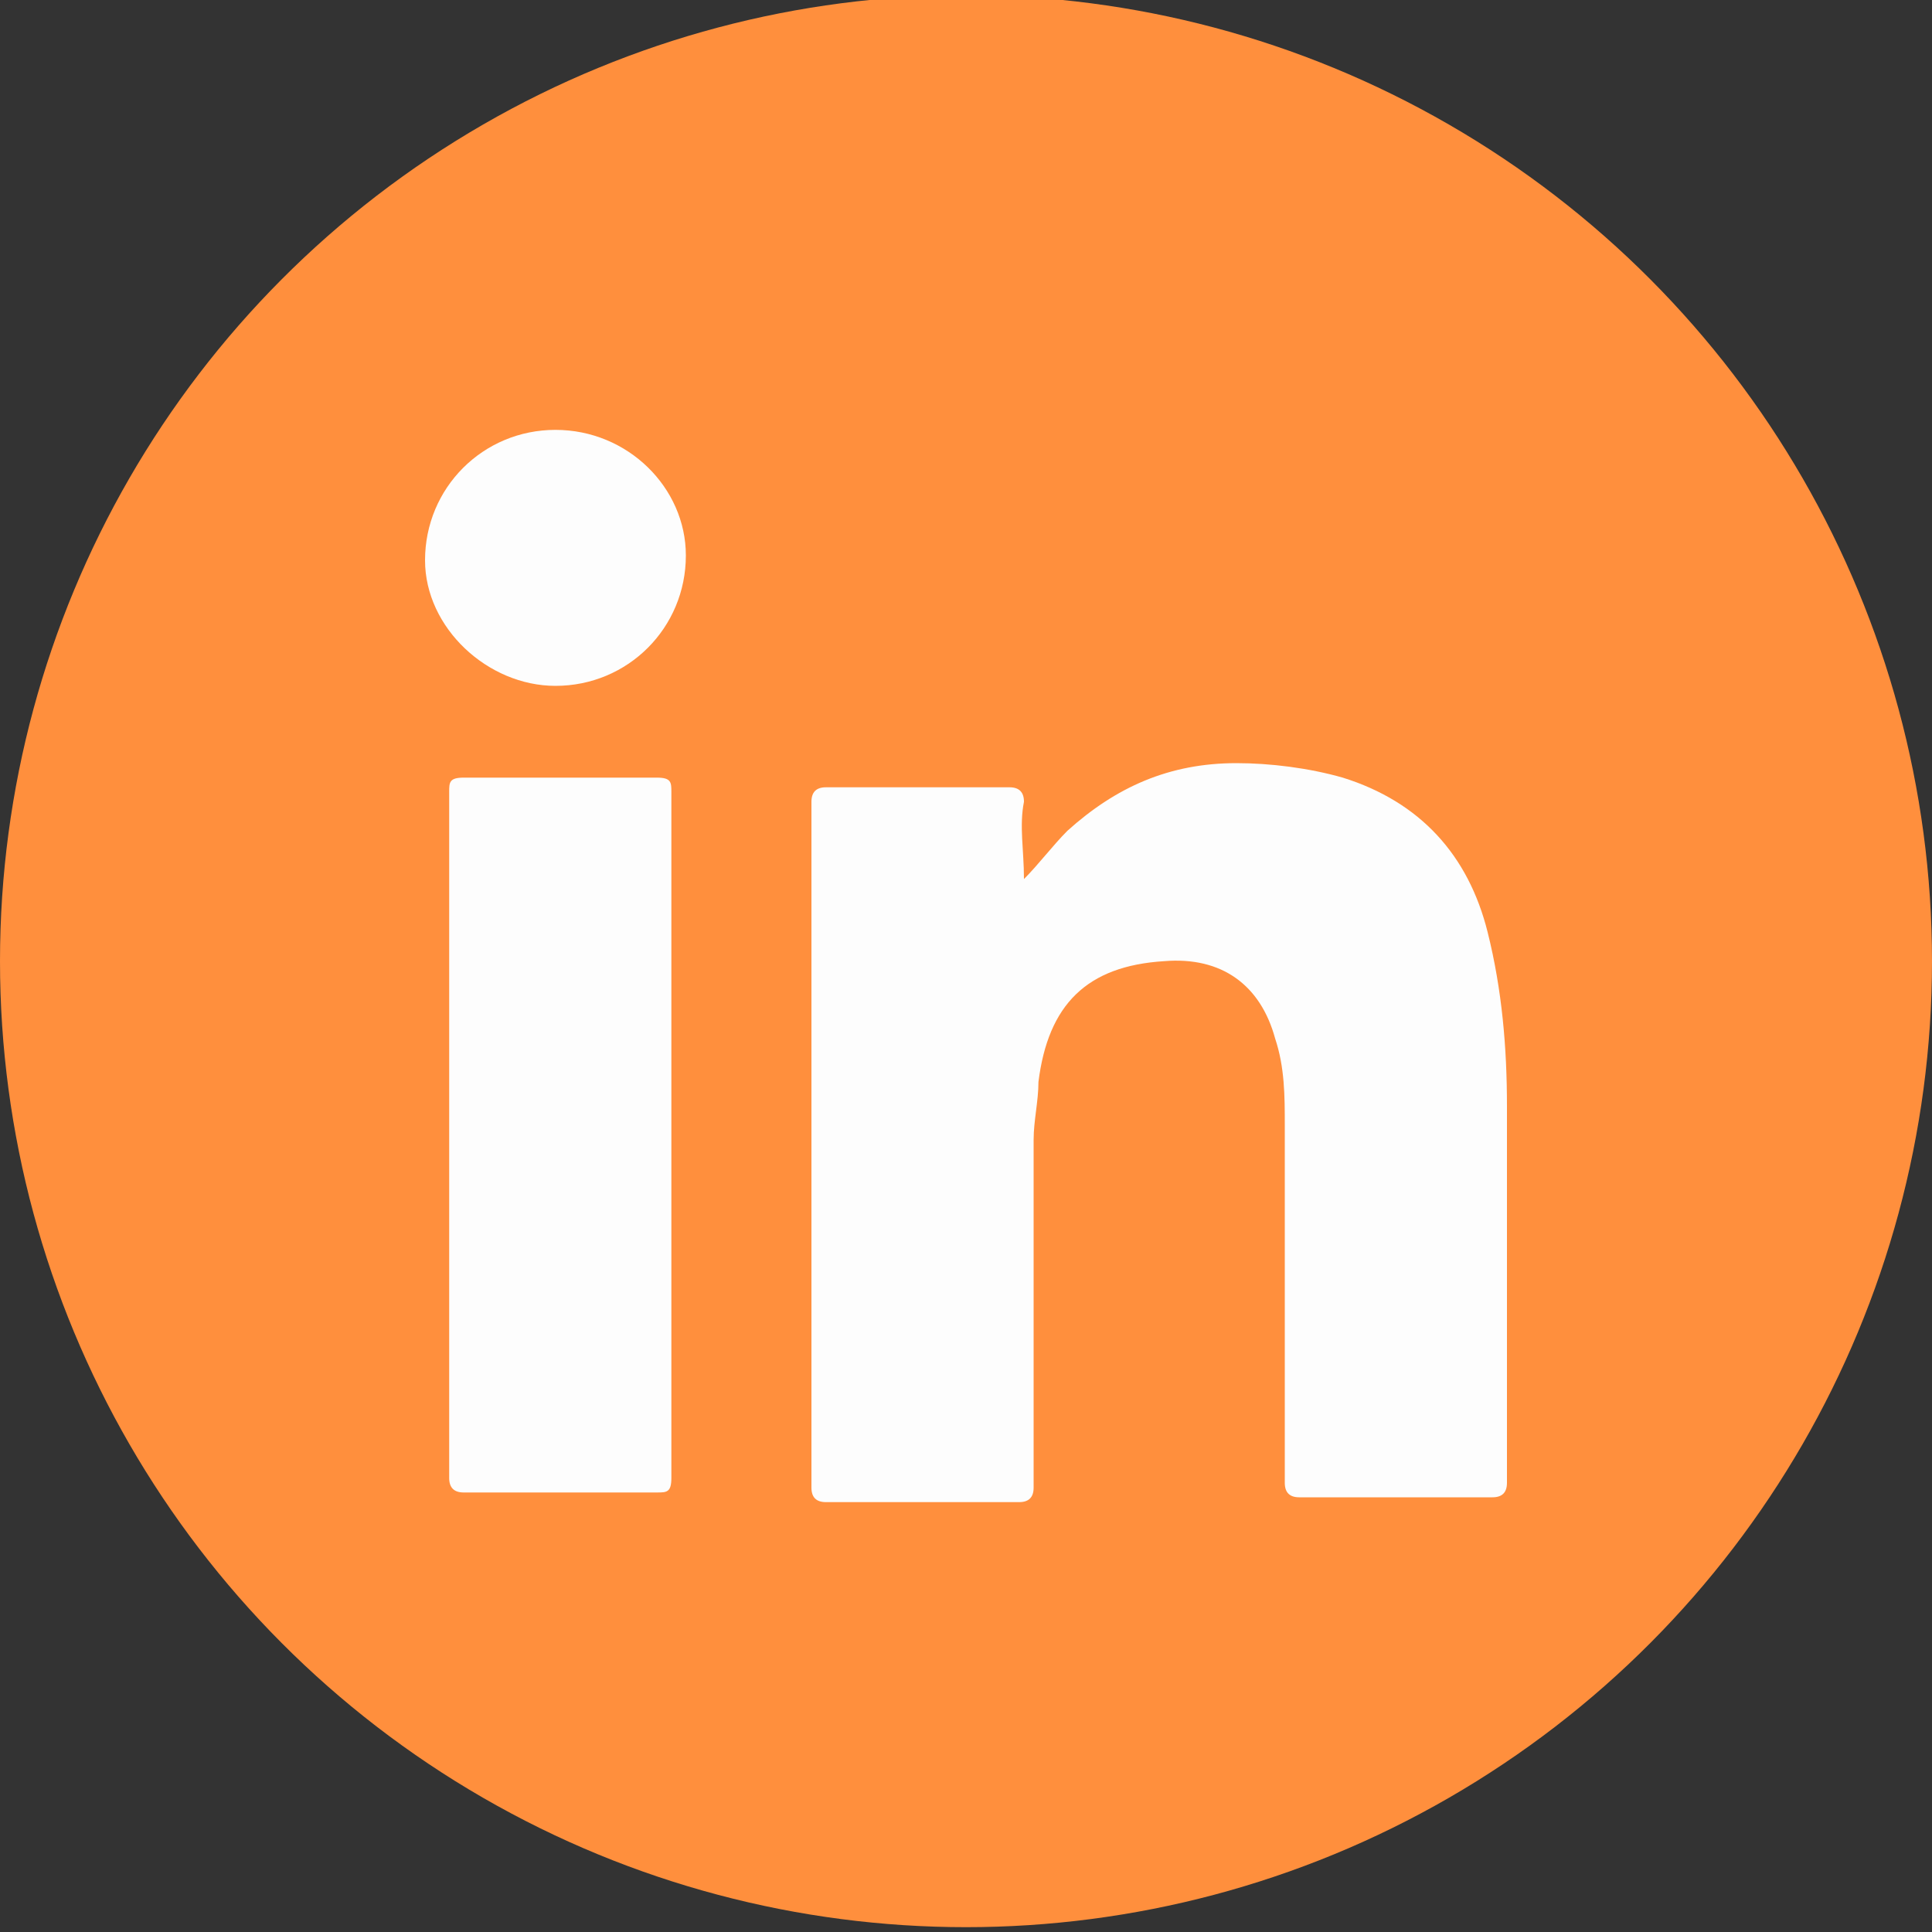 <?xml version="1.0" encoding="utf-8"?>
<!-- Generator: Adobe Illustrator 28.0.0, SVG Export Plug-In . SVG Version: 6.00 Build 0)  -->
<svg version="1.1" id="Layer_1" xmlns="http://www.w3.org/2000/svg" xmlns:xlink="http://www.w3.org/1999/xlink" x="0px" y="0px"
	 viewBox="0 0 40 40" style="enable-background:new 0 0 40 40;" xml:space="preserve">
<rect x="0" y="0" width="40" height="40" fill="#333333" stroke="none"/>
<style type="text/css">
	.st0{fill:#FF8F3D;}
	.st1{fill:#FDFDFD;}
</style>
<g>
	<circle class="st0" cx="20" cy="19.9" r="20"/>
	<g>
		<g>
			<path class="st1" d="M21.2,18.2c0.3-0.3,0.6-0.7,0.9-1c1-0.9,2.1-1.4,3.5-1.4c0.7,0,1.5,0.1,2.2,0.3c1.6,0.5,2.6,1.6,3,3.2
				c0.3,1.2,0.4,2.4,0.4,3.6c0,2.6,0,5.2,0,7.8c0,0.2-0.1,0.3-0.3,0.3c-1.3,0-2.7,0-4,0c-0.2,0-0.3-0.1-0.3-0.3c0-2.5,0-4.9,0-7.4
				c0-0.6,0-1.2-0.2-1.8c-0.3-1.1-1.1-1.7-2.3-1.6c-1.6,0.1-2.4,0.9-2.6,2.5c0,0.4-0.1,0.8-0.1,1.2c0,2.4,0,4.8,0,7.2
				c0,0.2-0.1,0.3-0.3,0.3c-1.3,0-2.7,0-4,0c-0.2,0-0.3-0.1-0.3-0.3c0-4.7,0-9.5,0-14.2c0-0.2,0.1-0.3,0.3-0.3c1.3,0,2.5,0,3.8,0
				c0.2,0,0.3,0.1,0.3,0.3C21.1,17.1,21.2,17.6,21.2,18.2z"/>
			<path class="st1" d="M13.9,23.6c0,2.3,0,4.7,0,7c0,0.3-0.1,0.3-0.3,0.3c-1.3,0-2.7,0-4,0c-0.2,0-0.3-0.1-0.3-0.3
				c0-4.7,0-9.5,0-14.2c0-0.2,0-0.3,0.3-0.3c1.3,0,2.7,0,4,0c0.3,0,0.3,0.1,0.3,0.3C13.9,18.9,13.9,21.3,13.9,23.6z"/>
			<path class="st1" d="M14.2,11.5c0,1.5-1.2,2.7-2.7,2.7c-1.4,0-2.7-1.2-2.7-2.6c0-1.5,1.2-2.7,2.7-2.7C13,8.9,14.2,10.1,14.2,11.5
				z"/>
		</g>
	</g>
</g>
</svg>
